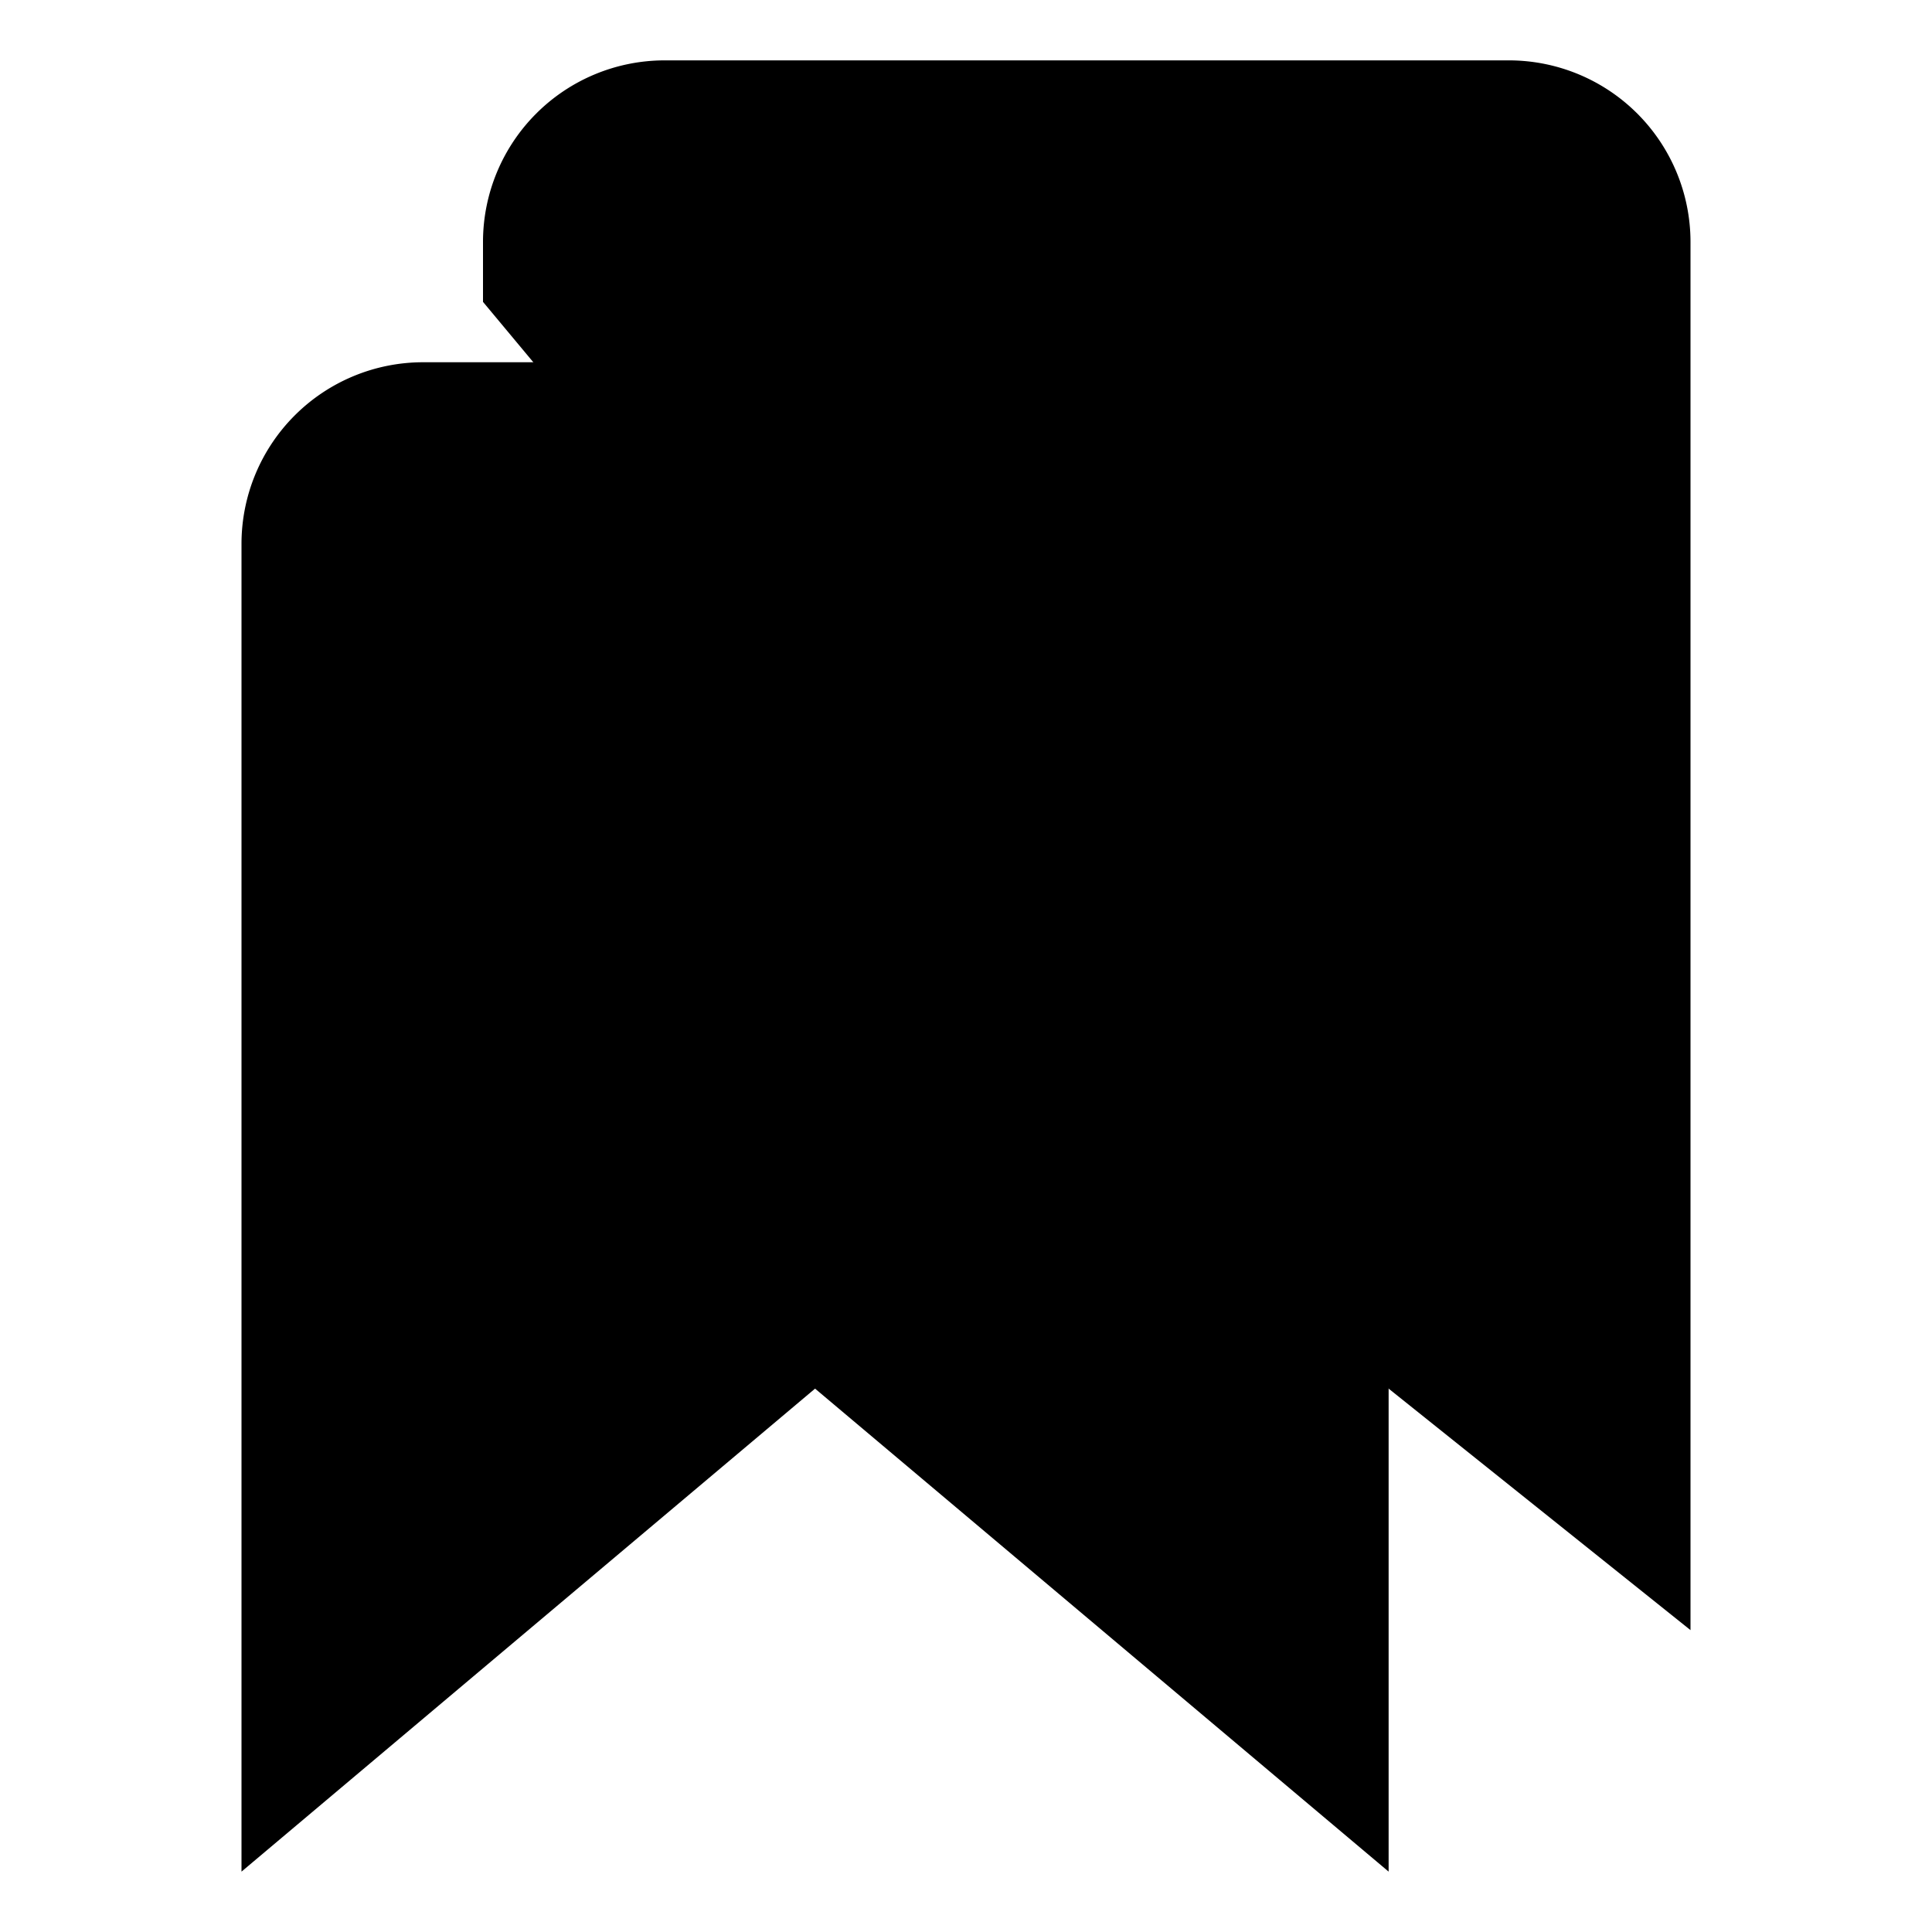 <svg xmlns="http://www.w3.org/2000/svg" class="ionicon" viewBox="0 0 512 512"><title>Bookmarks</title><path d="M128 80V64a48.14 48.14 0 0148-48h224a48.14 48.14 0 0148 48v368l-80-64" stroke-linejoin="round" class="ionicon-fill-none ionicon-stroke-width"/><path d="M320 96H112a48.14 48.14 0 00-48 48v352l152-128 152 128V144a48.14 48.14 0 00-48-48z" stroke-linejoin="round" class="ionicon-fill-none ionicon-stroke-width"/></svg>